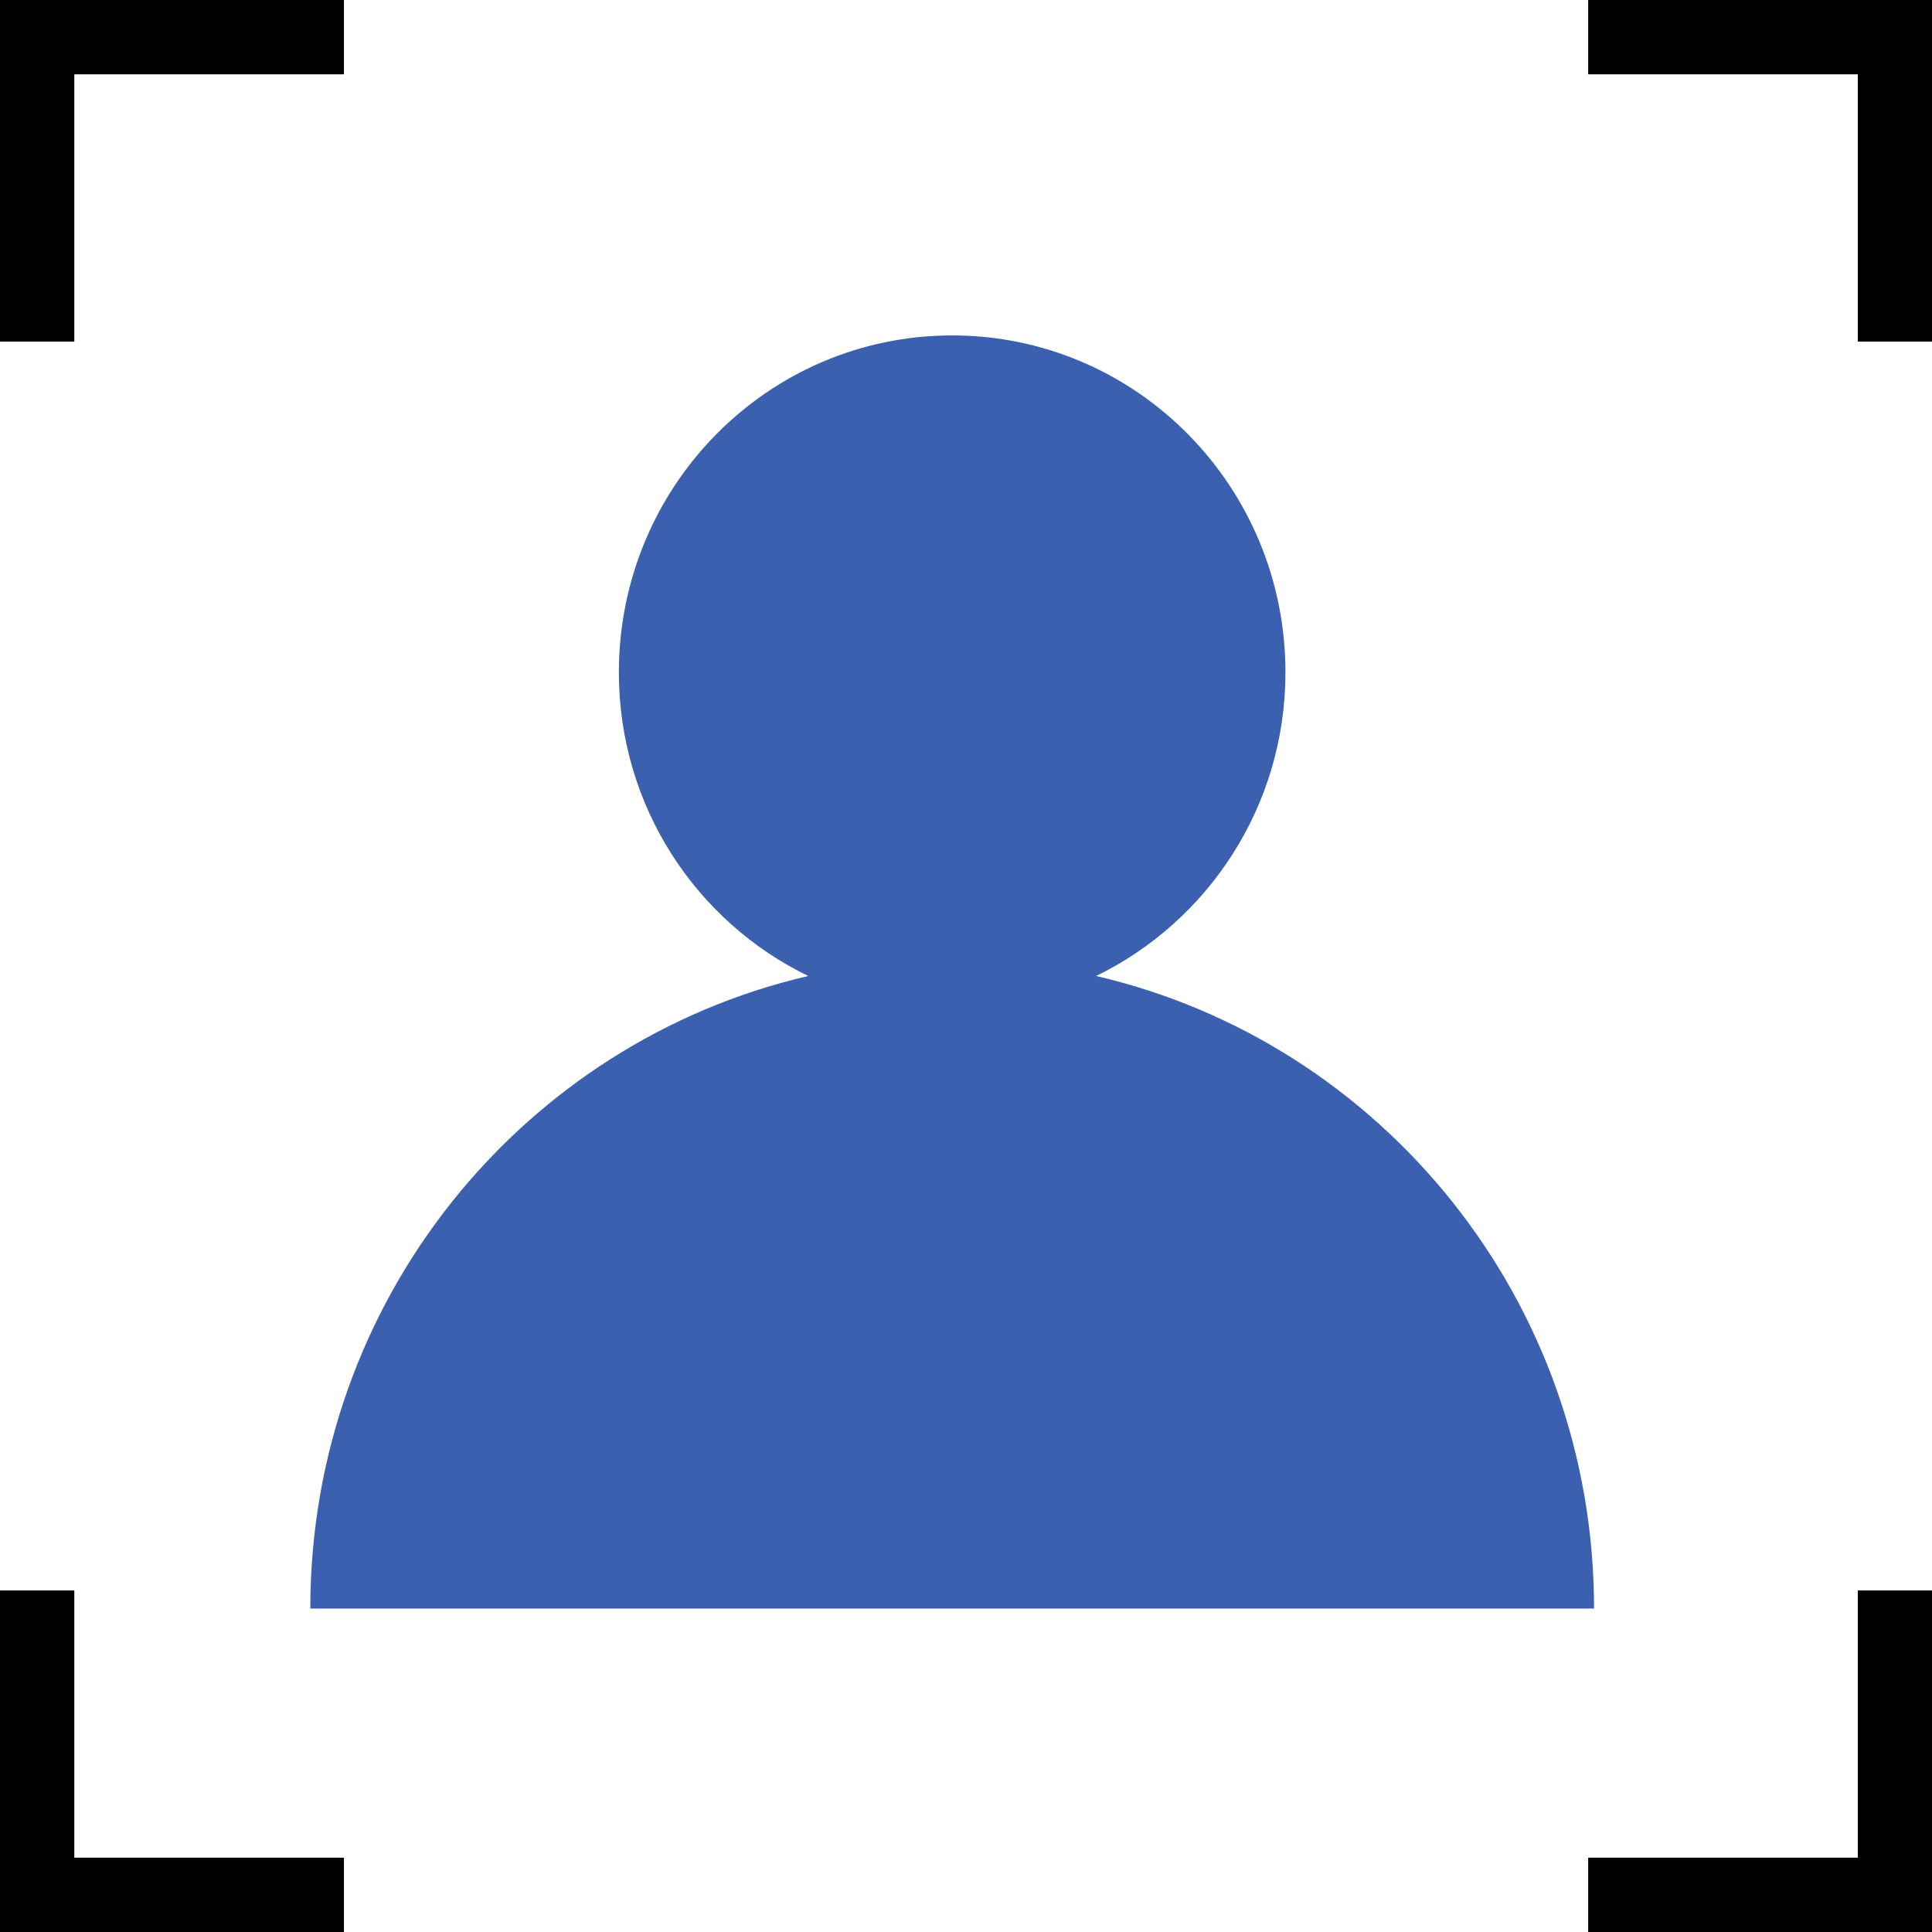 <svg width="52" height="52" viewBox="0 0 52 52" fill="none" xmlns="http://www.w3.org/2000/svg">
<path d="M42.746 1H51.003V9.194" stroke="black" stroke-width="2" stroke-miterlimit="10"/>
<path d="M51.003 42.807V51H42.746" stroke="black" stroke-width="2" stroke-miterlimit="10"/>
<path d="M9.257 51H1V42.807" stroke="black" stroke-width="2" stroke-miterlimit="10"/>
<path d="M1 9.194V1H9.257" stroke="black" stroke-width="2" stroke-miterlimit="10"/>
<path d="M29.502 26.269C32.511 24.804 34.598 21.7 34.598 18.099C34.598 13.086 30.584 9.028 25.628 9.028C20.671 9.028 16.657 13.086 16.657 18.099C16.657 21.707 18.744 24.811 21.754 26.269C14.079 28.049 8.352 34.99 8.352 43.294H42.904C42.904 34.99 37.176 28.049 29.502 26.269Z" fill="#3B60AF"/>
</svg>
